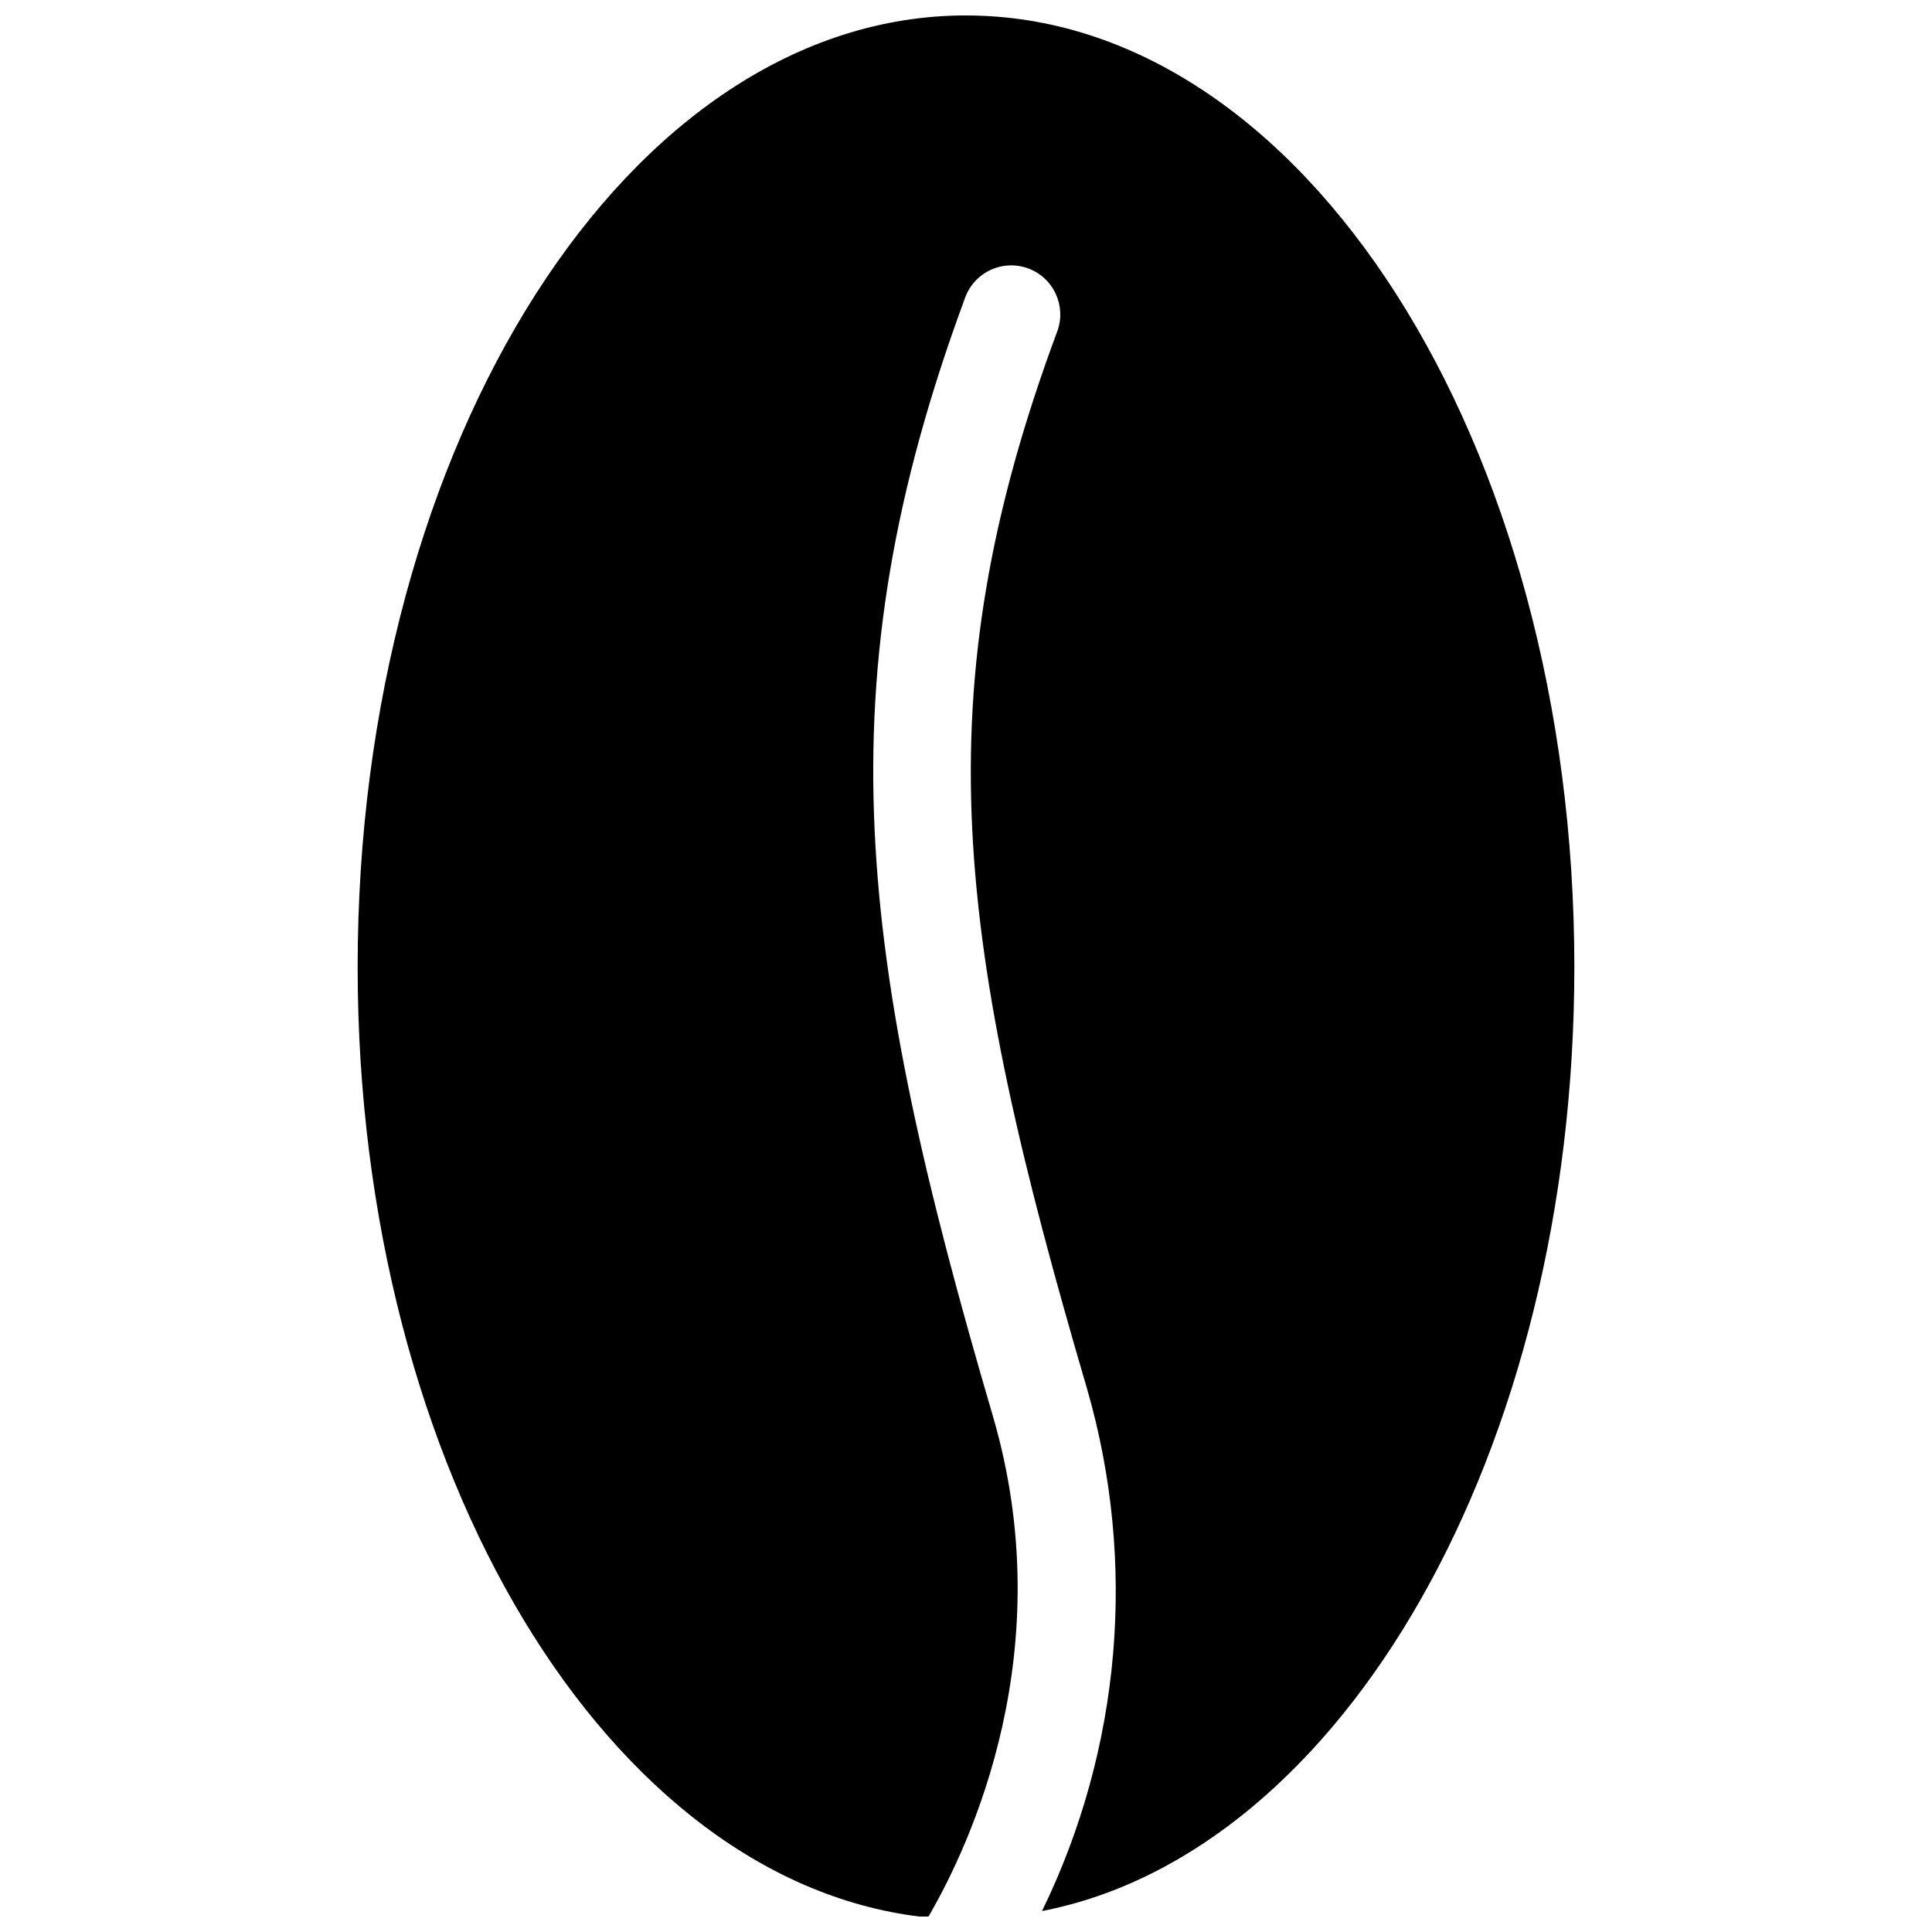 <?xml version="1.0" encoding="UTF-8"?>
<!-- The Best Svg Icon site in the world: iconSvg.co, Visit us! https://iconsvg.co -->
<svg width="800px" height="800px" version="1.1" viewBox="144 144 512 512" xmlns="http://www.w3.org/2000/svg">
 <defs>
  <clipPath id="a">
   <path d="m238 148.09h324v503.81h-324z"/>
  </clipPath>
 </defs>
 <g clip-path="url(#a)">
  <path d="m400 148.09c-89.125 0-161.22 112.9-161.22 252.16 0 133.91 66.855 243.39 151.14 251.91 11.488-19.699 35.266-70.988 17.23-132.8-35.871-122.12-45.344-193.92-7.356-296.54h-0.004c1.195-3.234 3.629-5.859 6.758-7.301 3.133-1.441 6.711-1.578 9.945-0.383 6.731 2.492 10.172 9.969 7.68 16.703-35.77 96.328-26.953 161.47 7.91 280.22 13.301 46.016 9.047 95.336-11.938 138.39 79.551-15.414 141.07-121.47 141.07-250.19 0-139.25-72.098-252.16-161.22-252.16z"/>
 </g>
</svg>